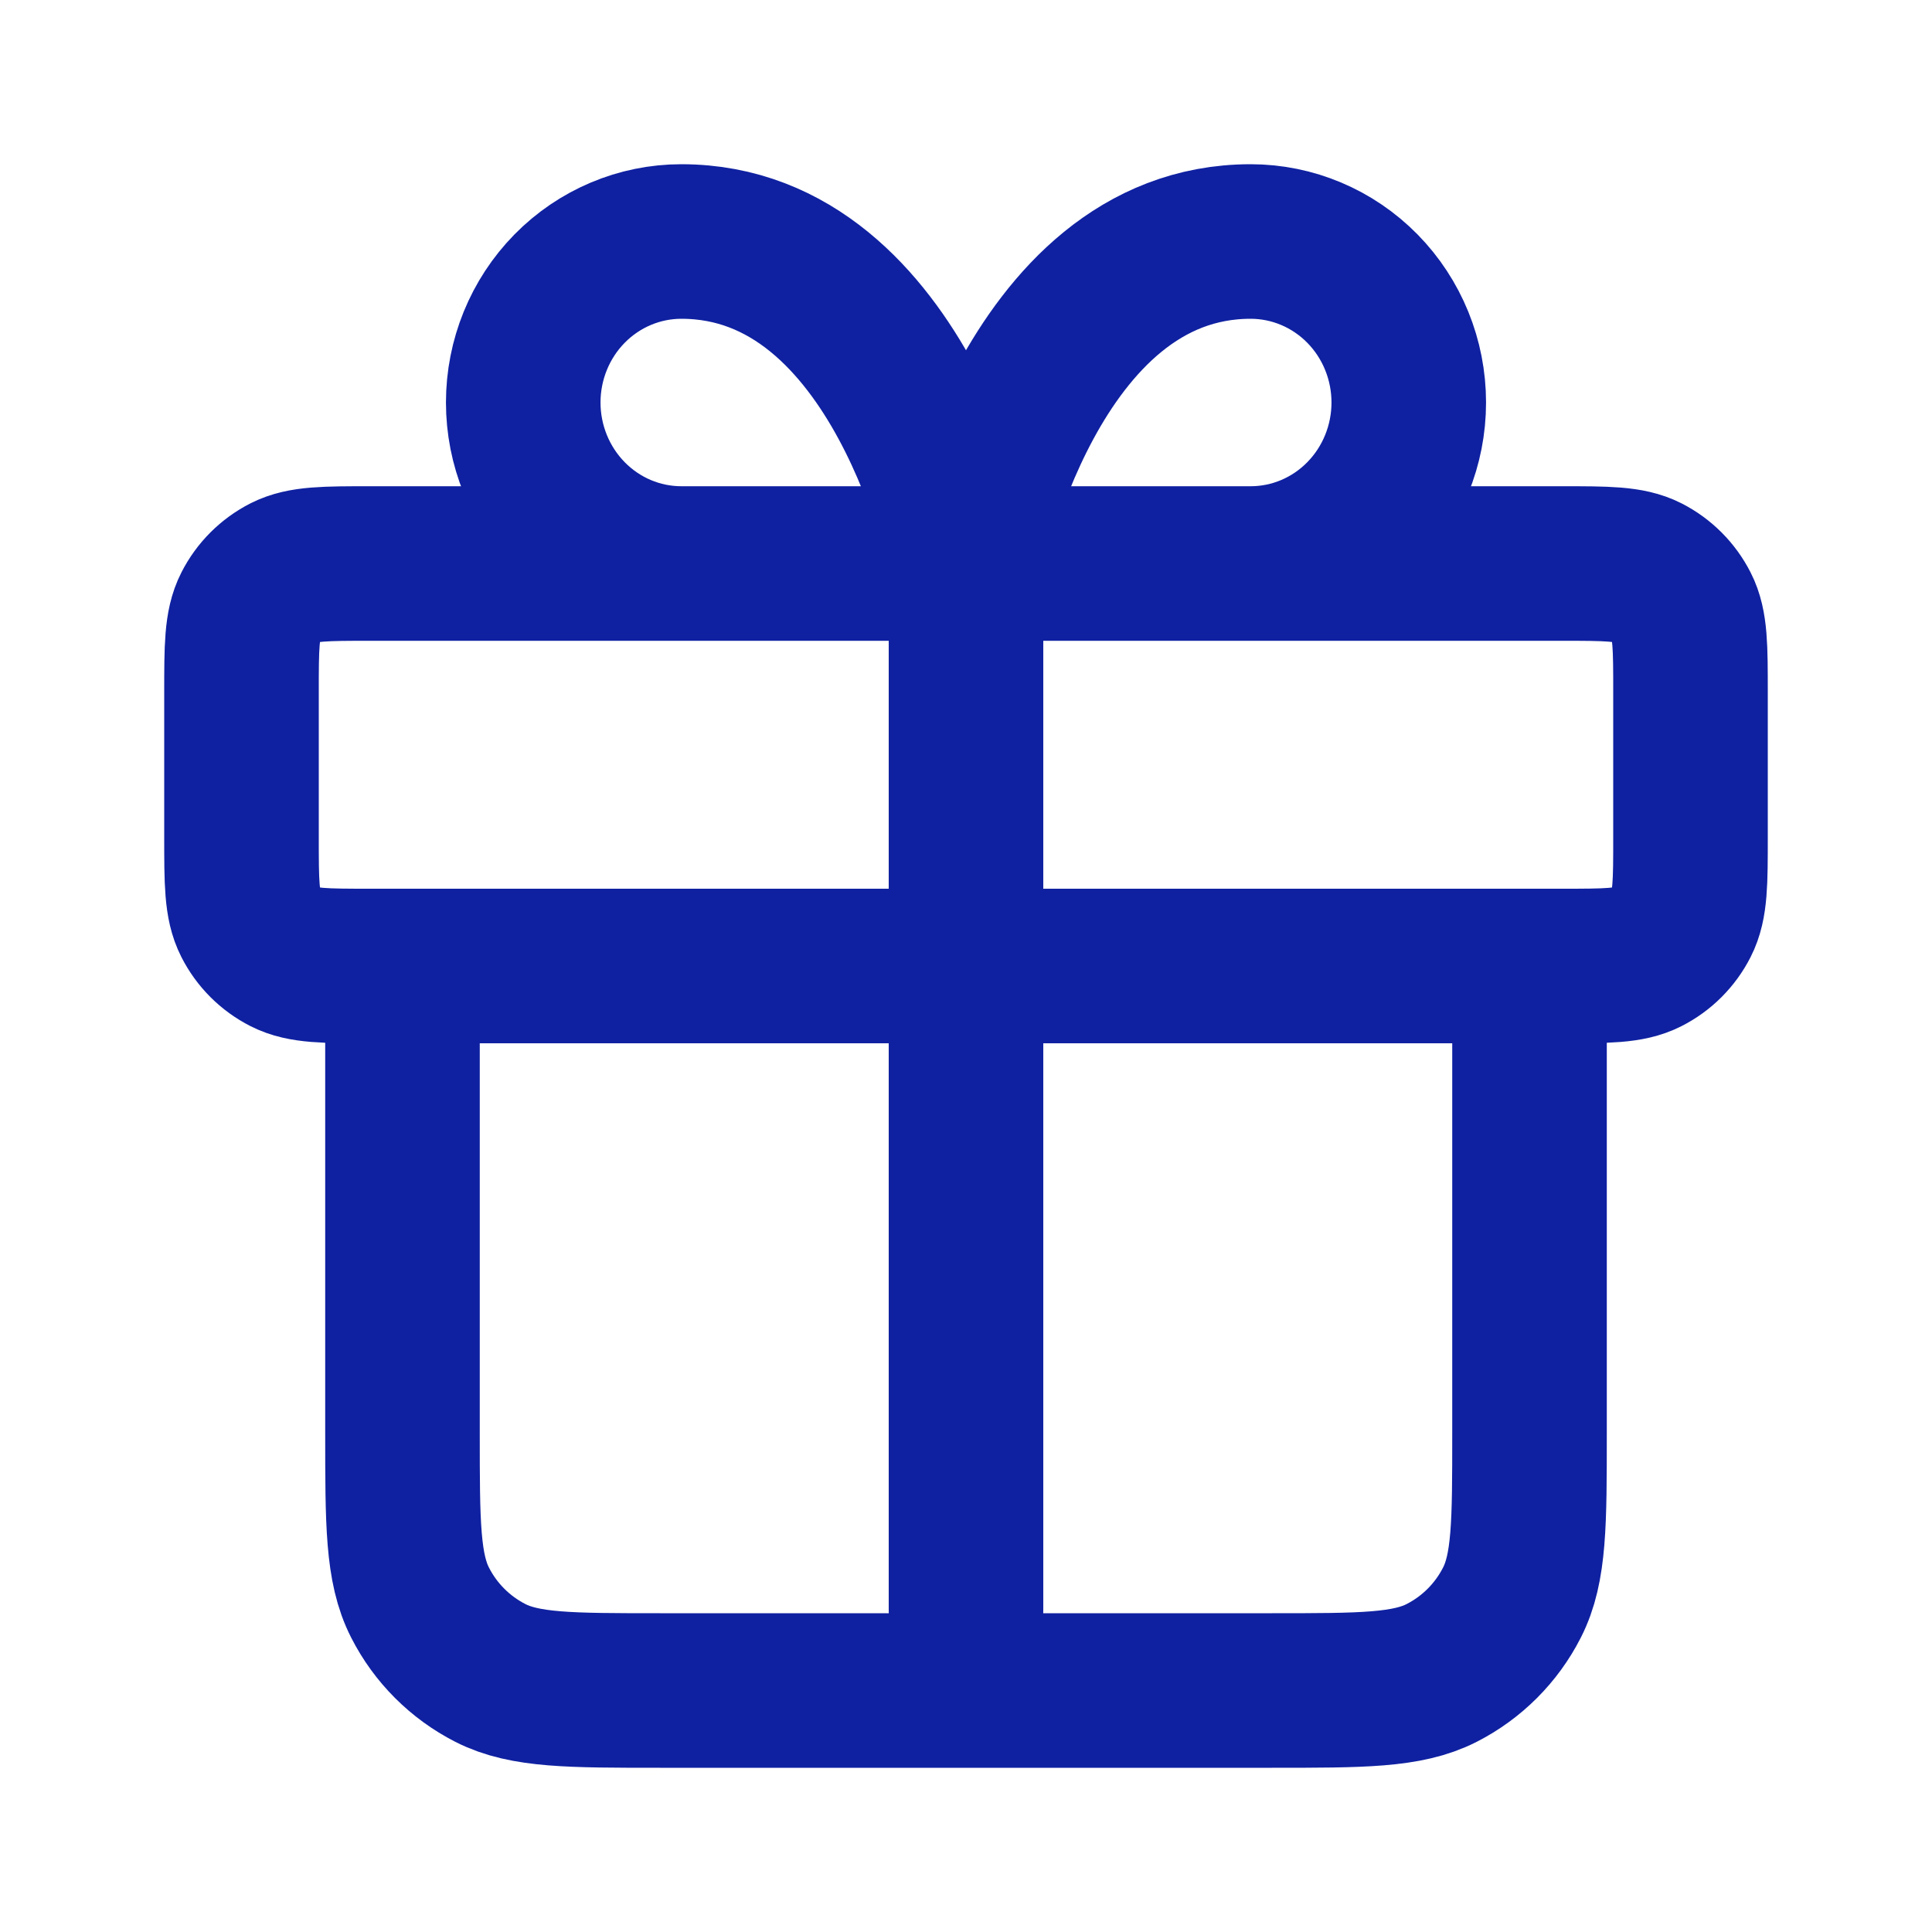 <svg width="40" height="40" viewBox="0 0 40 40" fill="none" xmlns="http://www.w3.org/2000/svg">
<path d="M20 11.667V33.333M20 11.667H14.107C13.239 11.667 12.406 11.316 11.792 10.69C11.178 10.065 10.833 9.217 10.833 8.333C10.833 7.449 11.178 6.601 11.792 5.976C12.406 5.351 13.239 5 14.107 5C18.691 5 20 11.667 20 11.667ZM20 11.667H25.893C26.761 11.667 27.594 11.316 28.208 10.69C28.822 10.065 29.167 9.217 29.167 8.333C29.167 7.449 28.822 6.601 28.208 5.976C27.594 5.351 26.761 5 25.893 5C21.309 5 20 11.667 20 11.667ZM8.333 20H31.667V29.667C31.667 31.534 31.667 32.467 31.303 33.18C30.984 33.807 30.474 34.317 29.847 34.637C29.134 35 28.2 35 26.333 35H13.667C11.8 35 10.866 35 10.153 34.637C9.526 34.317 9.016 33.807 8.697 33.18C8.333 32.467 8.333 31.534 8.333 29.667V20ZM7.667 20H32.333C33.267 20 33.733 20 34.09 19.818C34.404 19.659 34.658 19.404 34.818 19.09C35 18.733 35 18.267 35 17.333V14.333C35 13.4 35 12.933 34.818 12.577C34.658 12.263 34.404 12.008 34.09 11.848C33.733 11.667 33.267 11.667 32.333 11.667H7.667C6.733 11.667 6.267 11.667 5.91 11.848C5.596 12.008 5.341 12.263 5.182 12.577C5 12.933 5 13.4 5 14.333V17.333C5 18.267 5 18.733 5.182 19.09C5.341 19.404 5.596 19.659 5.91 19.818C6.267 20 6.733 20 7.667 20Z" stroke="#0F21A1" stroke-width="3.2" stroke-linecap="round" stroke-linejoin="round"/>
</svg>
